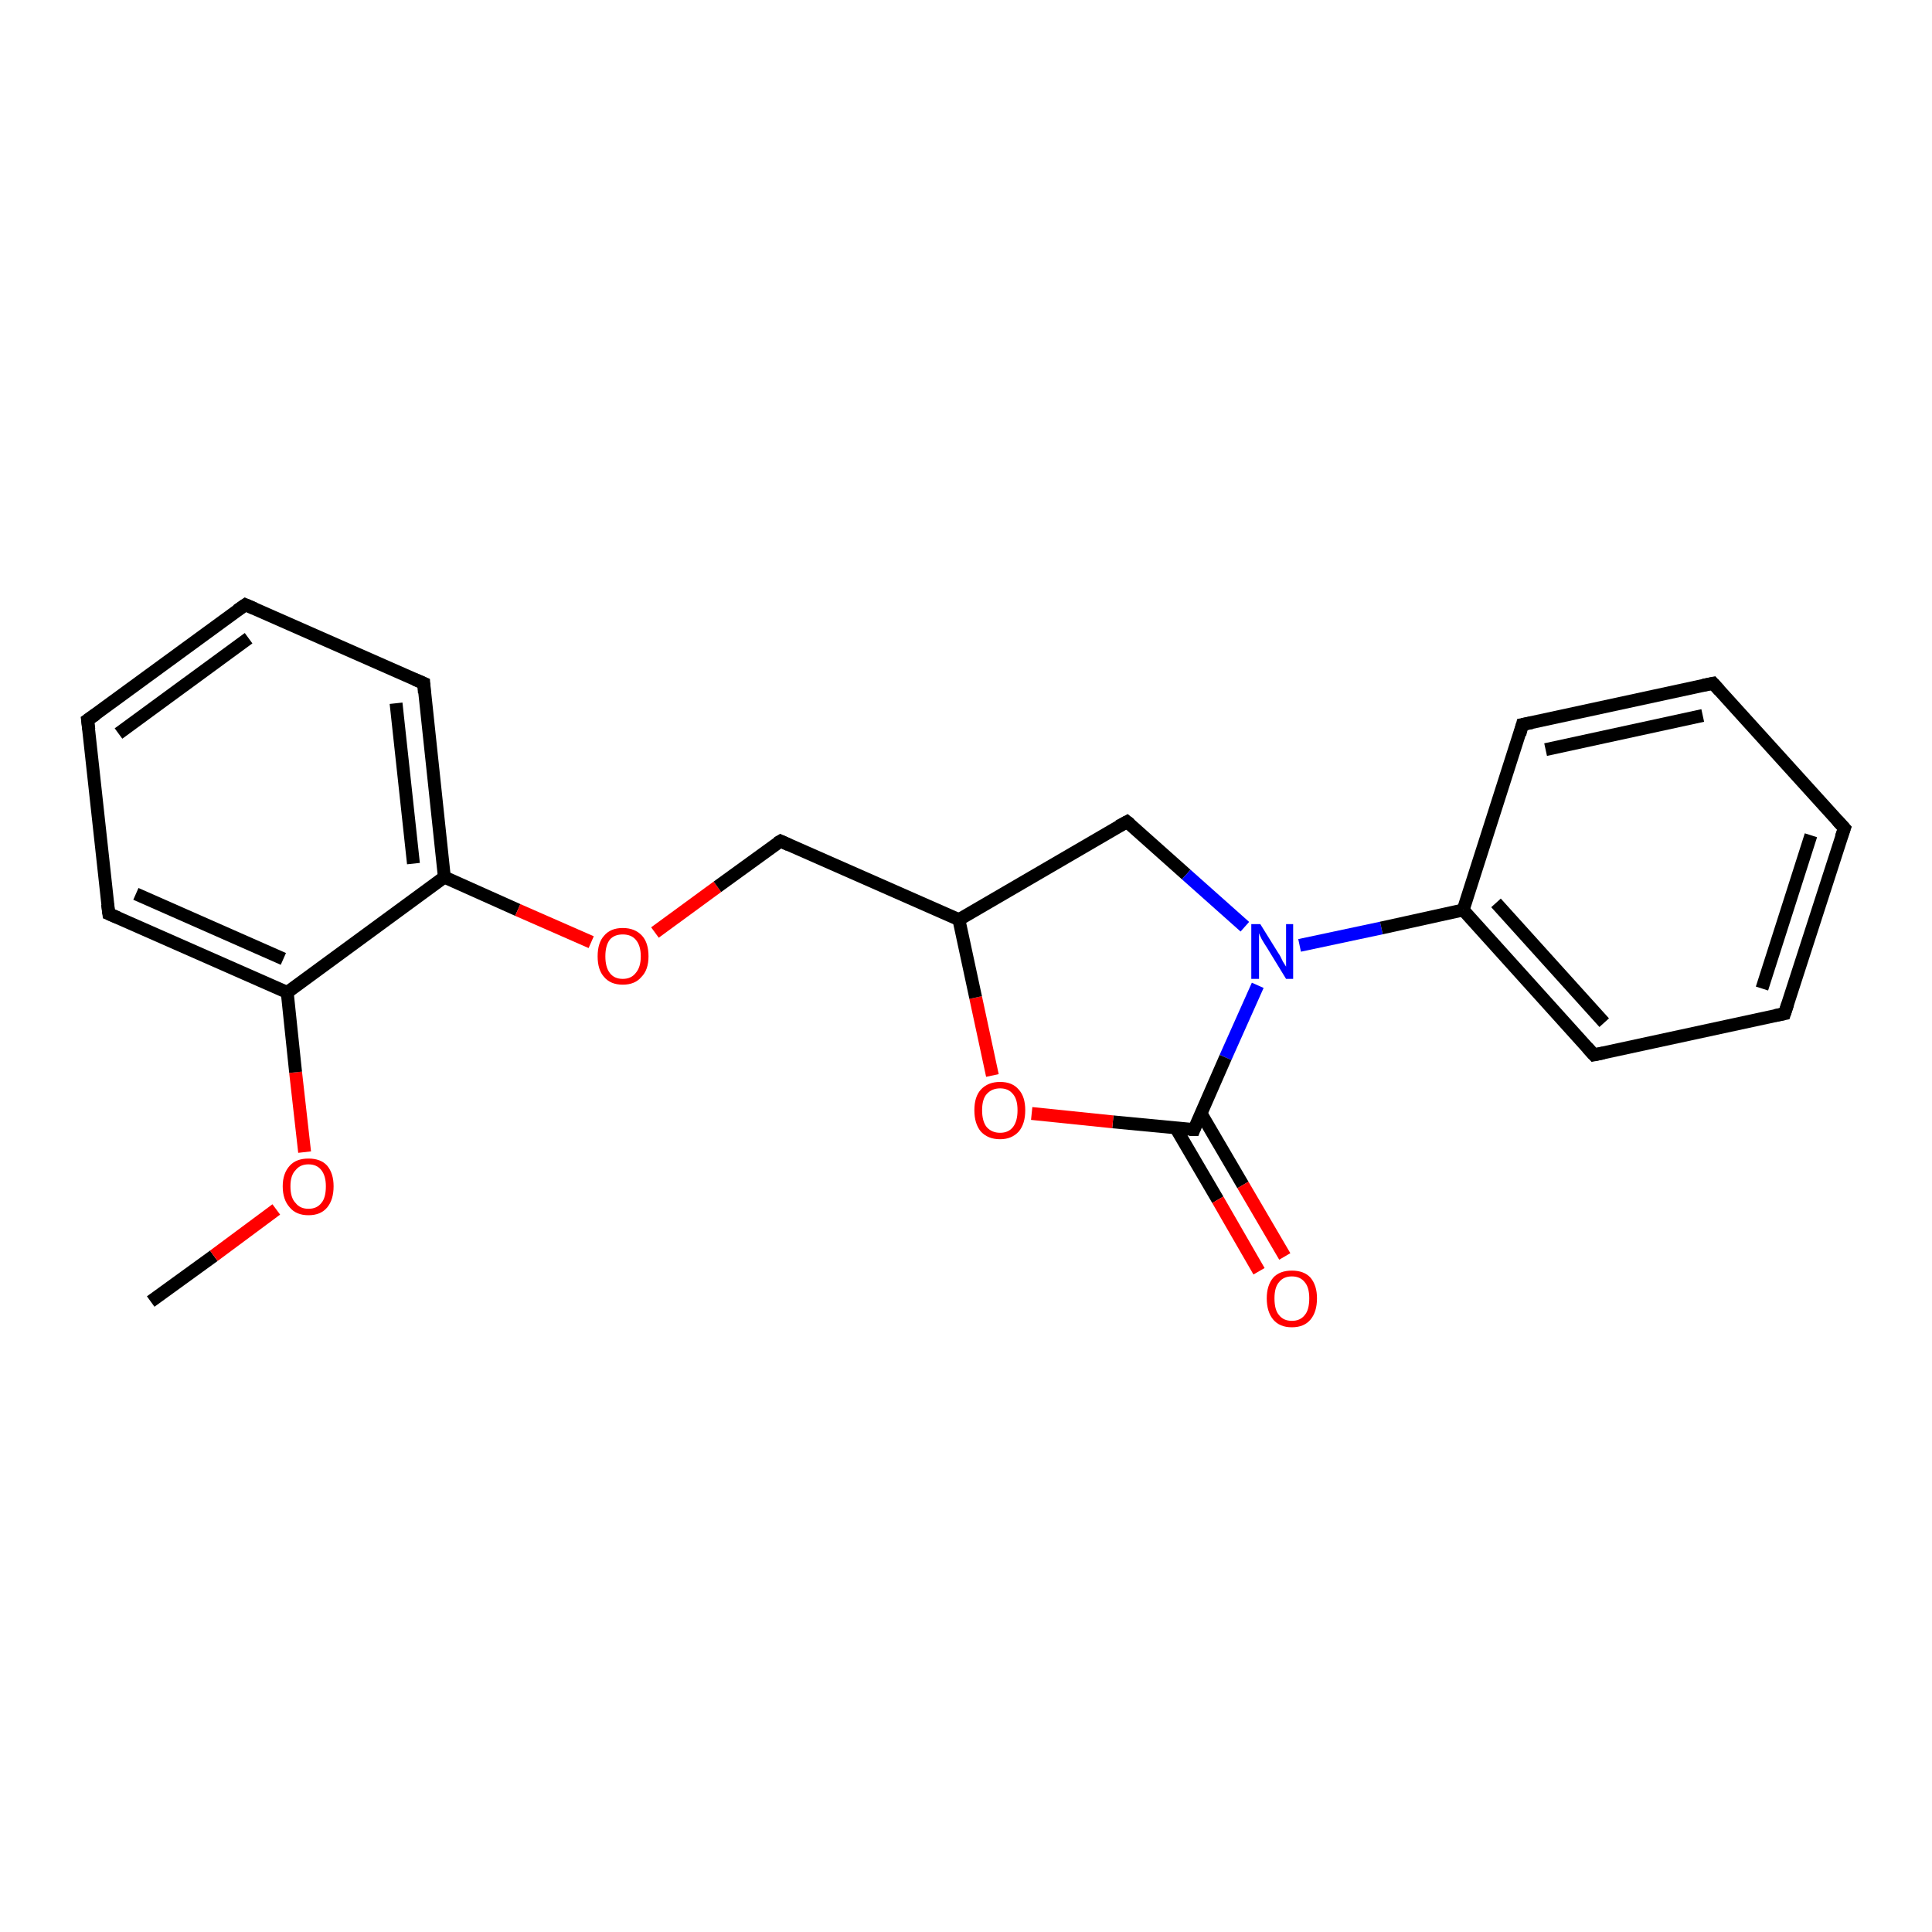 <?xml version='1.0' encoding='iso-8859-1'?>
<svg version='1.1' baseProfile='full'
              xmlns='http://www.w3.org/2000/svg'
                      xmlns:rdkit='http://www.rdkit.org/xml'
                      xmlns:xlink='http://www.w3.org/1999/xlink'
                  xml:space='preserve'
width='300px' height='300px' viewBox='0 0 300 300'>
<!-- END OF HEADER -->
<rect style='opacity:1.0;fill:#FFFFFF;stroke:none' width='300.0' height='300.0' x='0.0' y='0.0'> </rect>
<path class='bond-0 atom-0 atom-1' d='M 23.4,202.1 L 33.2,195.0' style='fill:none;fill-rule:evenodd;stroke:#000000;stroke-width:2.0px;stroke-linecap:butt;stroke-linejoin:miter;stroke-opacity:1' />
<path class='bond-0 atom-0 atom-1' d='M 33.2,195.0 L 42.9,187.8' style='fill:none;fill-rule:evenodd;stroke:#FF0000;stroke-width:2.0px;stroke-linecap:butt;stroke-linejoin:miter;stroke-opacity:1' />
<path class='bond-1 atom-1 atom-2' d='M 47.3,178.9 L 45.9,166.5' style='fill:none;fill-rule:evenodd;stroke:#FF0000;stroke-width:2.0px;stroke-linecap:butt;stroke-linejoin:miter;stroke-opacity:1' />
<path class='bond-1 atom-1 atom-2' d='M 45.9,166.5 L 44.6,154.1' style='fill:none;fill-rule:evenodd;stroke:#000000;stroke-width:2.0px;stroke-linecap:butt;stroke-linejoin:miter;stroke-opacity:1' />
<path class='bond-2 atom-2 atom-3' d='M 44.6,154.1 L 16.9,141.9' style='fill:none;fill-rule:evenodd;stroke:#000000;stroke-width:2.0px;stroke-linecap:butt;stroke-linejoin:miter;stroke-opacity:1' />
<path class='bond-2 atom-2 atom-3' d='M 44.0,148.9 L 21.1,138.8' style='fill:none;fill-rule:evenodd;stroke:#000000;stroke-width:2.0px;stroke-linecap:butt;stroke-linejoin:miter;stroke-opacity:1' />
<path class='bond-3 atom-3 atom-4' d='M 16.9,141.9 L 13.6,111.8' style='fill:none;fill-rule:evenodd;stroke:#000000;stroke-width:2.0px;stroke-linecap:butt;stroke-linejoin:miter;stroke-opacity:1' />
<path class='bond-4 atom-4 atom-5' d='M 13.6,111.8 L 38.1,93.9' style='fill:none;fill-rule:evenodd;stroke:#000000;stroke-width:2.0px;stroke-linecap:butt;stroke-linejoin:miter;stroke-opacity:1' />
<path class='bond-4 atom-4 atom-5' d='M 18.4,113.9 L 38.6,99.1' style='fill:none;fill-rule:evenodd;stroke:#000000;stroke-width:2.0px;stroke-linecap:butt;stroke-linejoin:miter;stroke-opacity:1' />
<path class='bond-5 atom-5 atom-6' d='M 38.1,93.9 L 65.8,106.1' style='fill:none;fill-rule:evenodd;stroke:#000000;stroke-width:2.0px;stroke-linecap:butt;stroke-linejoin:miter;stroke-opacity:1' />
<path class='bond-6 atom-6 atom-7' d='M 65.8,106.1 L 69.0,136.2' style='fill:none;fill-rule:evenodd;stroke:#000000;stroke-width:2.0px;stroke-linecap:butt;stroke-linejoin:miter;stroke-opacity:1' />
<path class='bond-6 atom-6 atom-7' d='M 61.5,109.2 L 64.2,134.1' style='fill:none;fill-rule:evenodd;stroke:#000000;stroke-width:2.0px;stroke-linecap:butt;stroke-linejoin:miter;stroke-opacity:1' />
<path class='bond-7 atom-7 atom-8' d='M 69.0,136.2 L 80.4,141.3' style='fill:none;fill-rule:evenodd;stroke:#000000;stroke-width:2.0px;stroke-linecap:butt;stroke-linejoin:miter;stroke-opacity:1' />
<path class='bond-7 atom-7 atom-8' d='M 80.4,141.3 L 91.8,146.3' style='fill:none;fill-rule:evenodd;stroke:#FF0000;stroke-width:2.0px;stroke-linecap:butt;stroke-linejoin:miter;stroke-opacity:1' />
<path class='bond-8 atom-8 atom-9' d='M 101.7,144.8 L 111.4,137.7' style='fill:none;fill-rule:evenodd;stroke:#FF0000;stroke-width:2.0px;stroke-linecap:butt;stroke-linejoin:miter;stroke-opacity:1' />
<path class='bond-8 atom-8 atom-9' d='M 111.4,137.7 L 121.2,130.6' style='fill:none;fill-rule:evenodd;stroke:#000000;stroke-width:2.0px;stroke-linecap:butt;stroke-linejoin:miter;stroke-opacity:1' />
<path class='bond-9 atom-9 atom-10' d='M 121.2,130.6 L 148.9,142.8' style='fill:none;fill-rule:evenodd;stroke:#000000;stroke-width:2.0px;stroke-linecap:butt;stroke-linejoin:miter;stroke-opacity:1' />
<path class='bond-10 atom-10 atom-11' d='M 148.9,142.8 L 175.0,127.6' style='fill:none;fill-rule:evenodd;stroke:#000000;stroke-width:2.0px;stroke-linecap:butt;stroke-linejoin:miter;stroke-opacity:1' />
<path class='bond-11 atom-11 atom-12' d='M 175.0,127.6 L 184.2,135.8' style='fill:none;fill-rule:evenodd;stroke:#000000;stroke-width:2.0px;stroke-linecap:butt;stroke-linejoin:miter;stroke-opacity:1' />
<path class='bond-11 atom-11 atom-12' d='M 184.2,135.8 L 193.3,143.9' style='fill:none;fill-rule:evenodd;stroke:#0000FF;stroke-width:2.0px;stroke-linecap:butt;stroke-linejoin:miter;stroke-opacity:1' />
<path class='bond-12 atom-12 atom-13' d='M 195.3,153.0 L 190.3,164.2' style='fill:none;fill-rule:evenodd;stroke:#0000FF;stroke-width:2.0px;stroke-linecap:butt;stroke-linejoin:miter;stroke-opacity:1' />
<path class='bond-12 atom-12 atom-13' d='M 190.3,164.2 L 185.4,175.4' style='fill:none;fill-rule:evenodd;stroke:#000000;stroke-width:2.0px;stroke-linecap:butt;stroke-linejoin:miter;stroke-opacity:1' />
<path class='bond-13 atom-13 atom-14' d='M 182.6,175.2 L 189.1,186.3' style='fill:none;fill-rule:evenodd;stroke:#000000;stroke-width:2.0px;stroke-linecap:butt;stroke-linejoin:miter;stroke-opacity:1' />
<path class='bond-13 atom-13 atom-14' d='M 189.1,186.3 L 195.5,197.4' style='fill:none;fill-rule:evenodd;stroke:#FF0000;stroke-width:2.0px;stroke-linecap:butt;stroke-linejoin:miter;stroke-opacity:1' />
<path class='bond-13 atom-13 atom-14' d='M 186.5,172.9 L 193.0,184.0' style='fill:none;fill-rule:evenodd;stroke:#000000;stroke-width:2.0px;stroke-linecap:butt;stroke-linejoin:miter;stroke-opacity:1' />
<path class='bond-13 atom-13 atom-14' d='M 193.0,184.0 L 199.5,195.1' style='fill:none;fill-rule:evenodd;stroke:#FF0000;stroke-width:2.0px;stroke-linecap:butt;stroke-linejoin:miter;stroke-opacity:1' />
<path class='bond-14 atom-13 atom-15' d='M 185.4,175.4 L 172.8,174.2' style='fill:none;fill-rule:evenodd;stroke:#000000;stroke-width:2.0px;stroke-linecap:butt;stroke-linejoin:miter;stroke-opacity:1' />
<path class='bond-14 atom-13 atom-15' d='M 172.8,174.2 L 160.2,172.9' style='fill:none;fill-rule:evenodd;stroke:#FF0000;stroke-width:2.0px;stroke-linecap:butt;stroke-linejoin:miter;stroke-opacity:1' />
<path class='bond-15 atom-12 atom-16' d='M 201.8,146.8 L 214.5,144.1' style='fill:none;fill-rule:evenodd;stroke:#0000FF;stroke-width:2.0px;stroke-linecap:butt;stroke-linejoin:miter;stroke-opacity:1' />
<path class='bond-15 atom-12 atom-16' d='M 214.5,144.1 L 227.2,141.3' style='fill:none;fill-rule:evenodd;stroke:#000000;stroke-width:2.0px;stroke-linecap:butt;stroke-linejoin:miter;stroke-opacity:1' />
<path class='bond-16 atom-16 atom-17' d='M 227.2,141.3 L 247.5,163.8' style='fill:none;fill-rule:evenodd;stroke:#000000;stroke-width:2.0px;stroke-linecap:butt;stroke-linejoin:miter;stroke-opacity:1' />
<path class='bond-16 atom-16 atom-17' d='M 232.3,140.2 L 249.1,158.8' style='fill:none;fill-rule:evenodd;stroke:#000000;stroke-width:2.0px;stroke-linecap:butt;stroke-linejoin:miter;stroke-opacity:1' />
<path class='bond-17 atom-17 atom-18' d='M 247.5,163.8 L 277.1,157.4' style='fill:none;fill-rule:evenodd;stroke:#000000;stroke-width:2.0px;stroke-linecap:butt;stroke-linejoin:miter;stroke-opacity:1' />
<path class='bond-18 atom-18 atom-19' d='M 277.1,157.4 L 286.4,128.6' style='fill:none;fill-rule:evenodd;stroke:#000000;stroke-width:2.0px;stroke-linecap:butt;stroke-linejoin:miter;stroke-opacity:1' />
<path class='bond-18 atom-18 atom-19' d='M 273.6,153.5 L 281.2,129.7' style='fill:none;fill-rule:evenodd;stroke:#000000;stroke-width:2.0px;stroke-linecap:butt;stroke-linejoin:miter;stroke-opacity:1' />
<path class='bond-19 atom-19 atom-20' d='M 286.4,128.6 L 266.0,106.1' style='fill:none;fill-rule:evenodd;stroke:#000000;stroke-width:2.0px;stroke-linecap:butt;stroke-linejoin:miter;stroke-opacity:1' />
<path class='bond-20 atom-20 atom-21' d='M 266.0,106.1 L 236.4,112.5' style='fill:none;fill-rule:evenodd;stroke:#000000;stroke-width:2.0px;stroke-linecap:butt;stroke-linejoin:miter;stroke-opacity:1' />
<path class='bond-20 atom-20 atom-21' d='M 264.4,111.1 L 240.0,116.4' style='fill:none;fill-rule:evenodd;stroke:#000000;stroke-width:2.0px;stroke-linecap:butt;stroke-linejoin:miter;stroke-opacity:1' />
<path class='bond-21 atom-7 atom-2' d='M 69.0,136.2 L 44.6,154.1' style='fill:none;fill-rule:evenodd;stroke:#000000;stroke-width:2.0px;stroke-linecap:butt;stroke-linejoin:miter;stroke-opacity:1' />
<path class='bond-22 atom-15 atom-10' d='M 154.1,167.0 L 151.5,154.9' style='fill:none;fill-rule:evenodd;stroke:#FF0000;stroke-width:2.0px;stroke-linecap:butt;stroke-linejoin:miter;stroke-opacity:1' />
<path class='bond-22 atom-15 atom-10' d='M 151.5,154.9 L 148.9,142.8' style='fill:none;fill-rule:evenodd;stroke:#000000;stroke-width:2.0px;stroke-linecap:butt;stroke-linejoin:miter;stroke-opacity:1' />
<path class='bond-23 atom-21 atom-16' d='M 236.4,112.5 L 227.2,141.3' style='fill:none;fill-rule:evenodd;stroke:#000000;stroke-width:2.0px;stroke-linecap:butt;stroke-linejoin:miter;stroke-opacity:1' />
<path d='M 18.3,142.5 L 16.9,141.9 L 16.7,140.4' style='fill:none;stroke:#000000;stroke-width:2.0px;stroke-linecap:butt;stroke-linejoin:miter;stroke-opacity:1;' />
<path d='M 13.8,113.3 L 13.6,111.8 L 14.9,110.9' style='fill:none;stroke:#000000;stroke-width:2.0px;stroke-linecap:butt;stroke-linejoin:miter;stroke-opacity:1;' />
<path d='M 36.8,94.8 L 38.1,93.9 L 39.5,94.5' style='fill:none;stroke:#000000;stroke-width:2.0px;stroke-linecap:butt;stroke-linejoin:miter;stroke-opacity:1;' />
<path d='M 64.4,105.5 L 65.8,106.1 L 65.9,107.6' style='fill:none;stroke:#000000;stroke-width:2.0px;stroke-linecap:butt;stroke-linejoin:miter;stroke-opacity:1;' />
<path d='M 120.7,130.9 L 121.2,130.6 L 122.5,131.2' style='fill:none;stroke:#000000;stroke-width:2.0px;stroke-linecap:butt;stroke-linejoin:miter;stroke-opacity:1;' />
<path d='M 173.7,128.3 L 175.0,127.6 L 175.5,128.0' style='fill:none;stroke:#000000;stroke-width:2.0px;stroke-linecap:butt;stroke-linejoin:miter;stroke-opacity:1;' />
<path d='M 185.6,174.9 L 185.4,175.4 L 184.7,175.4' style='fill:none;stroke:#000000;stroke-width:2.0px;stroke-linecap:butt;stroke-linejoin:miter;stroke-opacity:1;' />
<path d='M 246.5,162.7 L 247.5,163.8 L 249.0,163.5' style='fill:none;stroke:#000000;stroke-width:2.0px;stroke-linecap:butt;stroke-linejoin:miter;stroke-opacity:1;' />
<path d='M 275.6,157.7 L 277.1,157.4 L 277.6,155.9' style='fill:none;stroke:#000000;stroke-width:2.0px;stroke-linecap:butt;stroke-linejoin:miter;stroke-opacity:1;' />
<path d='M 285.9,130.0 L 286.4,128.6 L 285.3,127.4' style='fill:none;stroke:#000000;stroke-width:2.0px;stroke-linecap:butt;stroke-linejoin:miter;stroke-opacity:1;' />
<path d='M 267.0,107.2 L 266.0,106.1 L 264.5,106.4' style='fill:none;stroke:#000000;stroke-width:2.0px;stroke-linecap:butt;stroke-linejoin:miter;stroke-opacity:1;' />
<path d='M 237.9,112.2 L 236.4,112.5 L 236.0,114.0' style='fill:none;stroke:#000000;stroke-width:2.0px;stroke-linecap:butt;stroke-linejoin:miter;stroke-opacity:1;' />
<path class='atom-1' d='M 43.9 184.2
Q 43.9 182.2, 45.0 181.0
Q 46.0 179.9, 47.9 179.9
Q 49.8 179.9, 50.8 181.0
Q 51.8 182.2, 51.8 184.2
Q 51.8 186.3, 50.8 187.5
Q 49.8 188.7, 47.9 188.7
Q 46.0 188.7, 45.0 187.5
Q 43.9 186.3, 43.9 184.2
M 47.9 187.7
Q 49.2 187.7, 49.9 186.8
Q 50.6 186.0, 50.6 184.2
Q 50.6 182.6, 49.9 181.7
Q 49.2 180.8, 47.9 180.8
Q 46.6 180.8, 45.9 181.7
Q 45.1 182.5, 45.1 184.2
Q 45.1 186.0, 45.9 186.8
Q 46.6 187.7, 47.9 187.7
' fill='#FF0000'/>
<path class='atom-8' d='M 92.8 148.5
Q 92.8 146.4, 93.8 145.3
Q 94.8 144.1, 96.7 144.1
Q 98.6 144.1, 99.7 145.3
Q 100.7 146.4, 100.7 148.5
Q 100.7 150.6, 99.6 151.7
Q 98.6 152.9, 96.7 152.9
Q 94.8 152.9, 93.8 151.7
Q 92.8 150.6, 92.8 148.5
M 96.7 152.0
Q 98.0 152.0, 98.7 151.1
Q 99.5 150.2, 99.5 148.5
Q 99.5 146.8, 98.7 145.9
Q 98.0 145.1, 96.7 145.1
Q 95.4 145.1, 94.7 145.9
Q 94.0 146.8, 94.0 148.5
Q 94.0 150.2, 94.7 151.1
Q 95.4 152.0, 96.7 152.0
' fill='#FF0000'/>
<path class='atom-12' d='M 195.7 143.5
L 198.5 148.0
Q 198.8 148.4, 199.2 149.3
Q 199.7 150.1, 199.7 150.1
L 199.7 143.5
L 200.8 143.5
L 200.8 152.0
L 199.7 152.0
L 196.7 147.1
Q 196.3 146.5, 195.9 145.8
Q 195.6 145.2, 195.5 144.9
L 195.5 152.0
L 194.3 152.0
L 194.3 143.5
L 195.7 143.5
' fill='#0000FF'/>
<path class='atom-14' d='M 196.7 201.6
Q 196.7 199.6, 197.7 198.4
Q 198.7 197.3, 200.6 197.3
Q 202.5 197.3, 203.5 198.4
Q 204.5 199.6, 204.5 201.6
Q 204.5 203.7, 203.5 204.9
Q 202.5 206.1, 200.6 206.1
Q 198.7 206.1, 197.7 204.9
Q 196.7 203.7, 196.7 201.6
M 200.6 205.1
Q 201.9 205.1, 202.6 204.2
Q 203.3 203.4, 203.3 201.6
Q 203.3 199.9, 202.6 199.1
Q 201.9 198.2, 200.6 198.2
Q 199.3 198.2, 198.6 199.1
Q 197.9 199.9, 197.9 201.6
Q 197.9 203.4, 198.6 204.2
Q 199.3 205.1, 200.6 205.1
' fill='#FF0000'/>
<path class='atom-15' d='M 151.3 172.4
Q 151.3 170.3, 152.3 169.2
Q 153.4 168.0, 155.3 168.0
Q 157.2 168.0, 158.2 169.2
Q 159.2 170.3, 159.2 172.4
Q 159.2 174.5, 158.2 175.7
Q 157.1 176.9, 155.3 176.9
Q 153.4 176.9, 152.3 175.7
Q 151.3 174.5, 151.3 172.4
M 155.3 175.9
Q 156.6 175.9, 157.3 175.0
Q 158.0 174.1, 158.0 172.4
Q 158.0 170.7, 157.3 169.9
Q 156.6 169.0, 155.3 169.0
Q 154.0 169.0, 153.2 169.9
Q 152.5 170.7, 152.5 172.4
Q 152.5 174.1, 153.2 175.0
Q 154.0 175.9, 155.3 175.9
' fill='#FF0000'/>
</svg>
